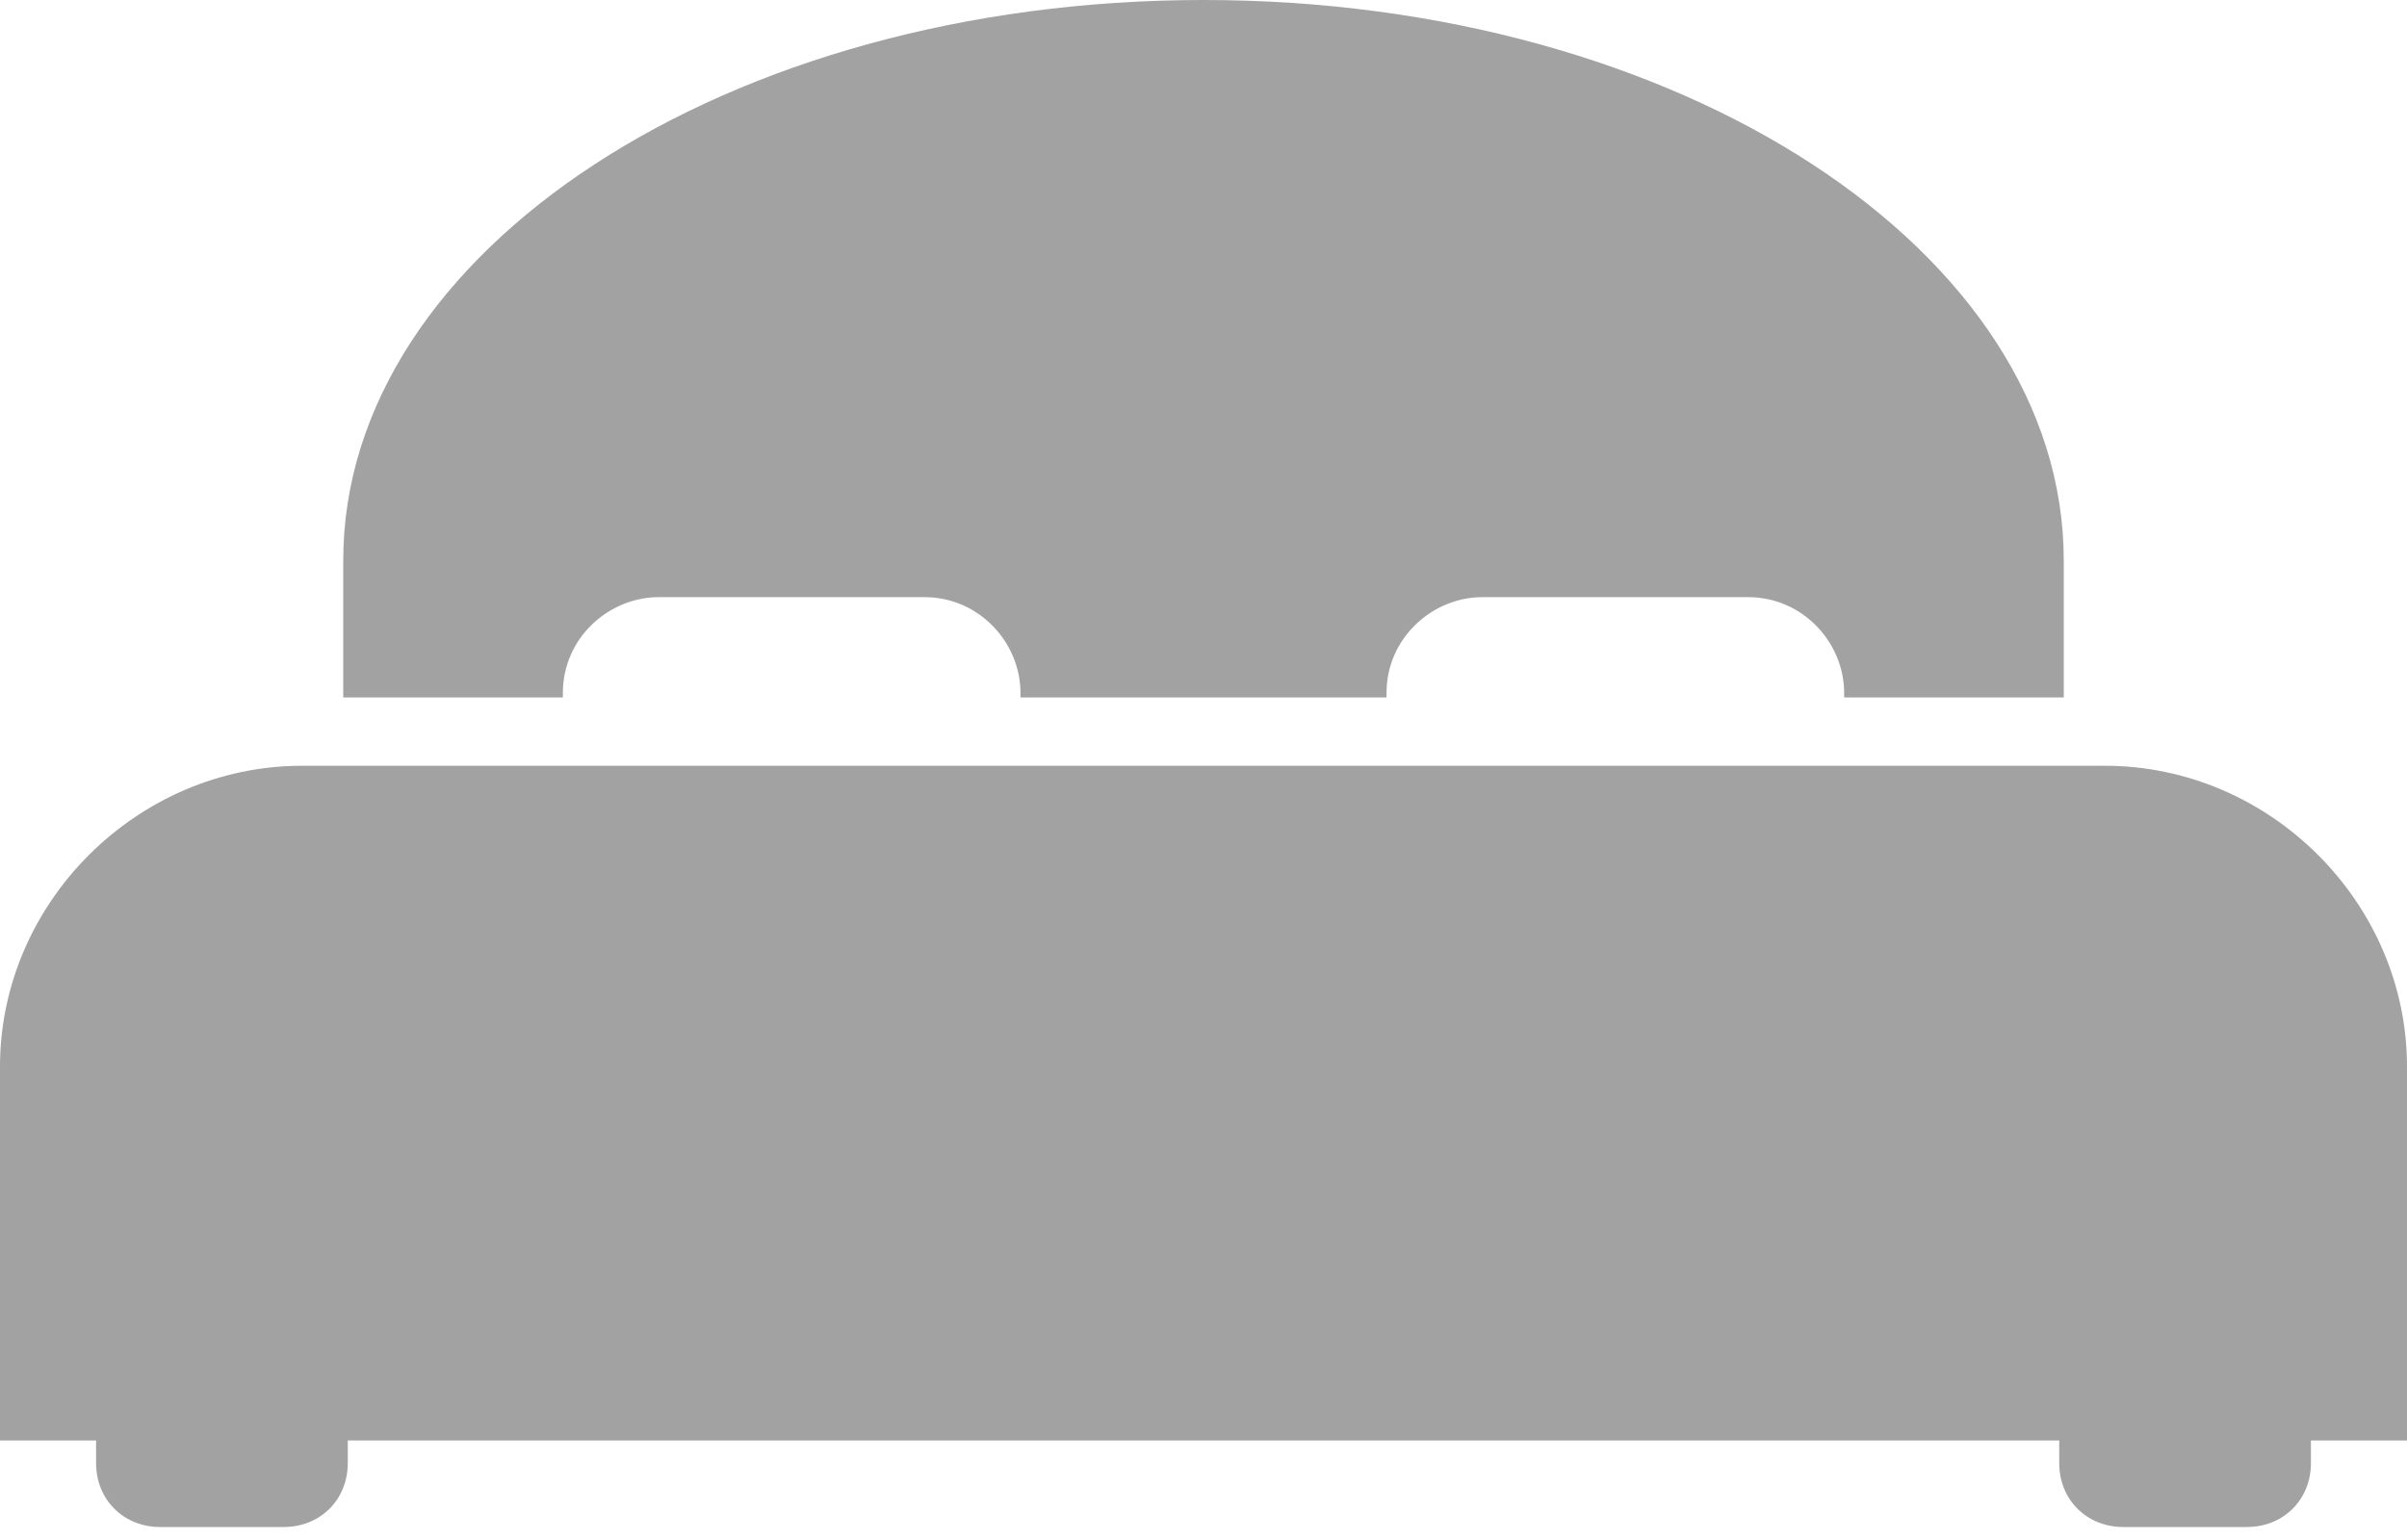 <svg className="pokoje" width="25" height="16" viewBox="0 0 25 16" fill="none" 
  xmlns="http://www.w3.org/2000/svg">
  <path d="M25 11.082C25 9.377 23.574 7.956 21.863 7.956H3.137C1.426 7.956 0 9.377 0 11.082V14.966H0.998V15.202C0.998 15.581 1.283 15.865 1.663 15.865H2.947C3.327 15.865 3.612 15.581 3.612 15.202V14.966H21.388V15.202C21.388 15.581 21.673 15.865 22.053 15.865H23.337C23.717 15.865 24.002 15.581 24.002 15.202V14.966H25V11.082Z" fill="#646464" fill-opacity="0.6" />
  <path d="M5.846 7.199C5.846 6.63 6.321 6.204 6.844 6.204H9.601C10.171 6.204 10.599 6.678 10.599 7.199V7.246H14.401V7.199C14.401 6.63 14.876 6.204 15.399 6.204H18.156C18.726 6.204 19.154 6.678 19.154 7.199V7.246H21.435V5.825C21.435 2.605 17.443 0 12.5 0C7.557 0 3.565 2.605 3.565 5.825V7.246H5.846V7.199Z" fill="#646464" fill-opacity="0.6" />
</svg>